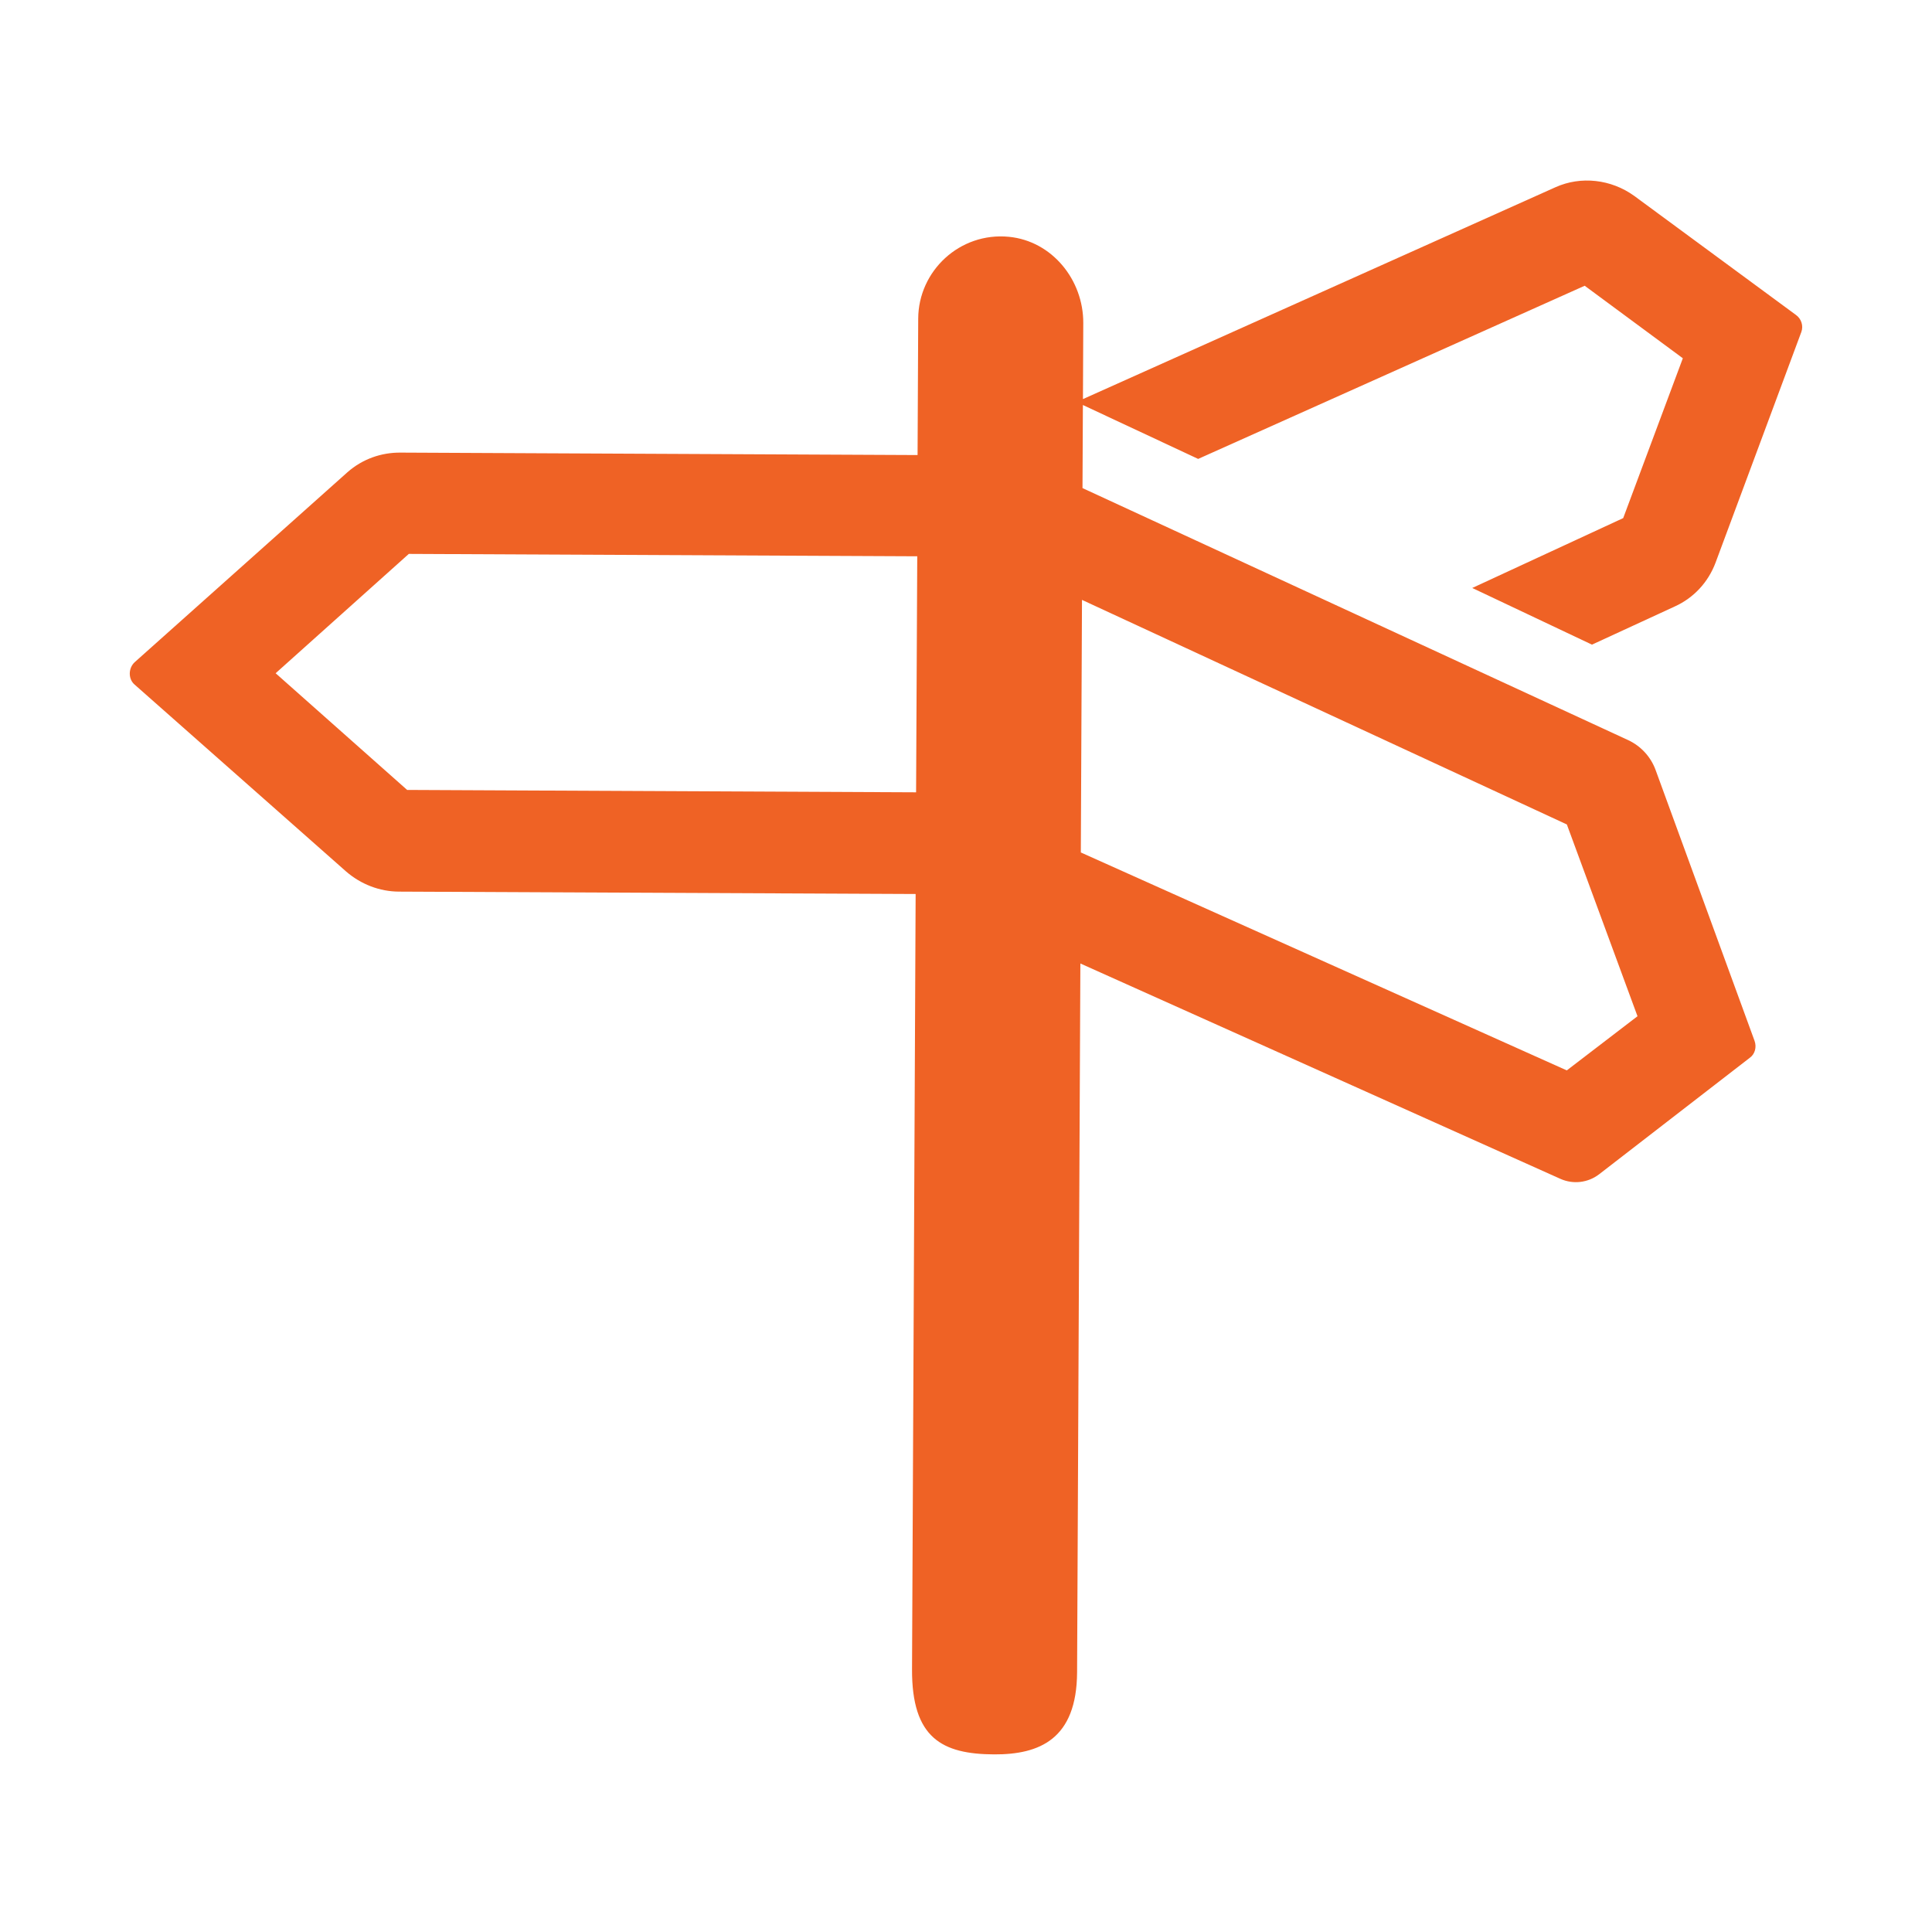 <?xml version="1.0" encoding="utf-8"?>
<!-- Generator: Adobe Illustrator 22.1.0, SVG Export Plug-In . SVG Version: 6.00 Build 0)  -->
<svg version="1.1" xmlns="http://www.w3.org/2000/svg" xmlns:xlink="http://www.w3.org/1999/xlink" x="0px" y="0px"
	 viewBox="0 0 30 30" style="enable-background:new 0 0 30 30;" xml:space="preserve">
<style type="text/css">
	.st0{display:none;}
	.st1{display:inline;}
	.st2{fill:#EF6225;}
	.st3{display:inline;opacity:0.3;}
</style>
<g id="Layer_1">
	<g id="Cap" class="st0">
		<g id="Layer_2_3_" class="st1">
			<g id="black_icons_1_">
				<path class="st2" d="M-27.729,15.55c-0.131-0.088-0.298-0.104-0.444-0.043
					l-6.433,2.838l-6.741-3.034c-0.14-0.059-0.301-0.046-0.429,0.035
					c-0.126,0.077-0.209,0.208-0.224,0.355l-0.77,6.387
					c-0.021,0.18,0.06,0.356,0.209,0.458c0.157,0.107,0.364,0.107,0.522,0
					c1.419-0.997,3.193-2.072,3.644-2.072c0.355,0,1.845,1.167,3.168,2.501
					c0.087,0.085,0.204,0.133,0.326,0.135c0.107-0.001,0.211-0.038,0.294-0.106
					c1.103-0.926,2.963-2.232,3.655-2.232c0.809,0,2.445,1.292,2.959,1.749
					c0.085,0.071,0.191,0.11,0.302,0.11c0.077-0,0.153-0.02,0.22-0.057
					c0.161-0.091,0.258-0.266,0.248-0.451l-0.309-6.209
					c-0.005-0.154-0.083-0.296-0.209-0.383"/>
				<path class="st2" d="M-34.591,5.601c-0.102-0.037-0.214-0.037-0.316,0l-12.773,4.613
					c-0.19,0.067-0.317,0.246-0.319,0.447c-0.006,0.196,0.104,0.377,0.28,0.461
					l2.7,1.338c-0.454,0.71-0.88,1.866-0.781,3.903h-0.071
					c-0.408,0-0.745,0.174-0.745,0.607v1.27c-0.005,0.357,0.231,0.673,0.575,0.77
					l-0.791,5.322l0.518-0.309c0.06-0.043-0.213-0.092-0.128-0.135
					c0.018,0.195,0.05,0.383,0.241,0.454c0.056,0.021,0.114,0.032,0.174,0.032
					c0.204-0.018,0.39-0.122,0.511-0.287c0.047-0.051,0.1-0.097,0.156-0.138
					l0.114,0.124c0.107,0.191,0.297,0.322,0.514,0.355l0.106-0.018
					c0.237-0.087,0.414-0.287,0.472-0.532c0.109,0.031,0.215,0.073,0.316,0.124
					l0.11,0.234l-0.844-5.237c0.337-0.103,0.571-0.41,0.578-0.763v-1.27
					c0-0.433-0.394-0.607-0.802-0.607h-0.255l1.022-3.442l4.151,1.88l4.967,1.884
					c0.104,0.039,0.219,0.039,0.323,0l5.677-2.37l6.653-3.172
					c0.239-0.13,0.328-0.429,0.198-0.669c-0.054-0.101-0.142-0.179-0.248-0.222
					L-34.591,5.601z"/>
			</g>
		</g>
	</g>
	<g id="Paper" class="st0">
		<g id="Layer_2_1_" class="st1">
			<g id="orange_icons">
				<rect x="-34.223" y="6.316" class="st2" width="6.54" height="5.431"/>
				<rect x="-41.566" y="7.119" class="st2" width="6.442" height="1.208"/>
				<rect x="-41.566" y="10.539" class="st2" width="6.442" height="1.208"/>
				<rect x="-41.566" y="13.659" class="st2" width="13.935" height="1.208"/>
				<rect x="-41.514" y="16.576" class="st2" width="13.935" height="1.208"/>
				<rect x="-41.514" y="19.748" class="st2" width="13.935" height="1.208"/>
				<rect x="-41.468" y="22.614" class="st2" width="13.935" height="1.208"/>
				<path class="st2" d="M-25.653,20.264V3.901h-1.553L-27.292,3l-9.471,0.901h-6.514v0.614
					l-1.547,0.15l1.547,16.298v5.476h0.516L-42.702,27l5.94-0.561h11.109v-1.051
					l0.476-0.052L-25.653,20.264z M-26.495,25.655h-15.939V4.684h15.939V25.655z"/>
			</g>
		</g>
	</g>
	<g id="Team" class="st0">
		<g id="Layer_2_4_" class="st1">
			<g id="orange_icons_1_">
				<path class="st2" d="M-42.92,21.1c-0.846,0.003-1.534-0.68-1.537-1.525
					c-0.003-0.846,0.68-1.534,1.525-1.537c0.846-0.003,1.534,0.679,1.537,1.525
					c0,0.843-0.682,1.528-1.525,1.531"/>
				<path class="st2" d="M-46,26.642v-3.002c0.007-1.083,0.886-1.957,1.969-1.957h2.108
					c1.101-0.007,2.009,0.863,2.047,1.963v3.002L-46,26.642z"/>
				<path class="st2" d="M-27.074,20.968c0.846,0.01,1.539-0.667,1.549-1.513
					c0.01-0.846-0.667-1.539-1.513-1.549c-0.846-0.01-1.539,0.667-1.549,1.513
					c-0,0.008-0,0.016-0,0.024c-0,0.842,0.683,1.525,1.525,1.525
					c0.002,0,0.004-0,0.006-0"/>
				<path class="st2" d="M-24,26.642v-3.002c-0.007-1.083-0.886-1.957-1.969-1.957h-2.108
					c-1.099-0.007-2.005,0.859-2.047,1.957v3.002H-24z"/>
				<path class="st2" d="M-35,18.026c0.846,0.01,1.523,0.703,1.513,1.549
					c-0.01,0.846-0.703,1.523-1.549,1.513c-0.836-0.01-1.51-0.689-1.513-1.525
					c0.003-0.849,0.694-1.534,1.543-1.531c0.002,0,0.004,0,0.006,0"/>
				<path class="st2" d="M-38.723,26.642l1.201-3.314c0.176-0.925,0.968-1.605,1.909-1.639
					h1.201c0.941,0.034,1.733,0.714,1.909,1.639l1.201,3.314H-38.723z"/>
				<polygon class="st2" points="-35,16.087 -35,12.46 -35.6,11.86 -35.6,15.486 
					-44.709,15.486 -44.709,3.952 -35.6,3.952 -35.6,9.878 -35,10.479 -35,3.352 
					-45.309,3.352 -45.309,16.087 				"/>
				<path class="st2" d="M-27.074,9.416c0.846,0.01,1.539-0.667,1.549-1.513
					s-0.667-1.539-1.513-1.549c-0.846-0.01-1.539,0.667-1.549,1.513
					c-0,0.006-0,0.012-0,0.018c0,0.846,0.686,1.531,1.531,1.531"/>
				<path class="st2" d="M-25.969,9.902h-2.108c-0.373,0.003-0.738,0.107-1.057,0.3
					c-0.37,0.146-0.686,0.401-0.907,0.733l-1.267,1.909h-1.921l-2.714-2.714
					c-0.094-0.112-0.261-0.126-0.372-0.032c-0.112,0.094-0.126,0.261-0.032,0.372
					c0.01,0.011,0.02,0.022,0.032,0.032l2.582,2.582
					c-0.076,0.12-0.125,0.255-0.144,0.396c-0.003,0.351,0.279,0.639,0.63,0.642
					c0.004,0,0.008,0,0.012,0h2.12c0.264,0.011,0.518-0.1,0.691-0.3
					c0.102-0.144,0.204-0.3,0.3-0.444v2.846h6.124v-4.365
					c-0.007-1.083-0.886-1.957-1.969-1.957"/>
			</g>
		</g>
	</g>
	<g id="Bleed" class="st0">
		<g class="st3">
			<path class="st2" d="M-24,4v22h-22V4H-24 M-20,0h-30v30h30V0L-20,0z"/>
		</g>
	</g>
</g>
<g id="Layer_2">
	<path class="st2" d="M22.861,9.13l1.859,0.88l1.284-0.592
		c0.3-0.135,0.523-0.382,0.635-0.681l1.332-3.582
		c0.035-0.094,0.001-0.205-0.084-0.265l-2.512-1.849
		c-0.358-0.258-0.827-0.311-1.221-0.134L16.816,6.197l0.005-1.18
		c0.003-0.672-0.486-1.275-1.155-1.34c-0.763-0.074-1.405,0.53-1.408,1.27
		l-0.01,2.119L6.218,7.028C5.919,7.026,5.628,7.128,5.396,7.332l-3.303,2.949
		c-0.103,0.093-0.104,0.264-0.002,0.35l3.285,2.903
		c0.23,0.198,0.52,0.31,0.819,0.311l8.023,0.037l-0.056,12.037
		c-0.005,1.072,0.469,1.319,1.275,1.323c0.701,0.003,1.283-0.233,1.288-1.276
		l0.051-11.005l7.454,3.344c0.198,0.089,0.429,0.061,0.601-0.071l2.336-1.806
		c0.086-0.059,0.112-0.17,0.078-0.265l-1.537-4.207
		c-0.075-0.205-0.229-0.372-0.427-0.464l-8.472-3.913l0.006-1.29l1.79,0.837
		l6.002-2.689l1.524,1.126l-0.926,2.482L22.861,9.13z M14.225,12.303
		l-7.903-0.037l-2.042-1.812l2.068-1.853l7.895,0.037L14.225,12.303z M24.33,12.802
		l1.097,2.978l-1.098,0.841l-7.546-3.384l0.018-3.922L24.33,12.802z"/>
</g>
</svg>
